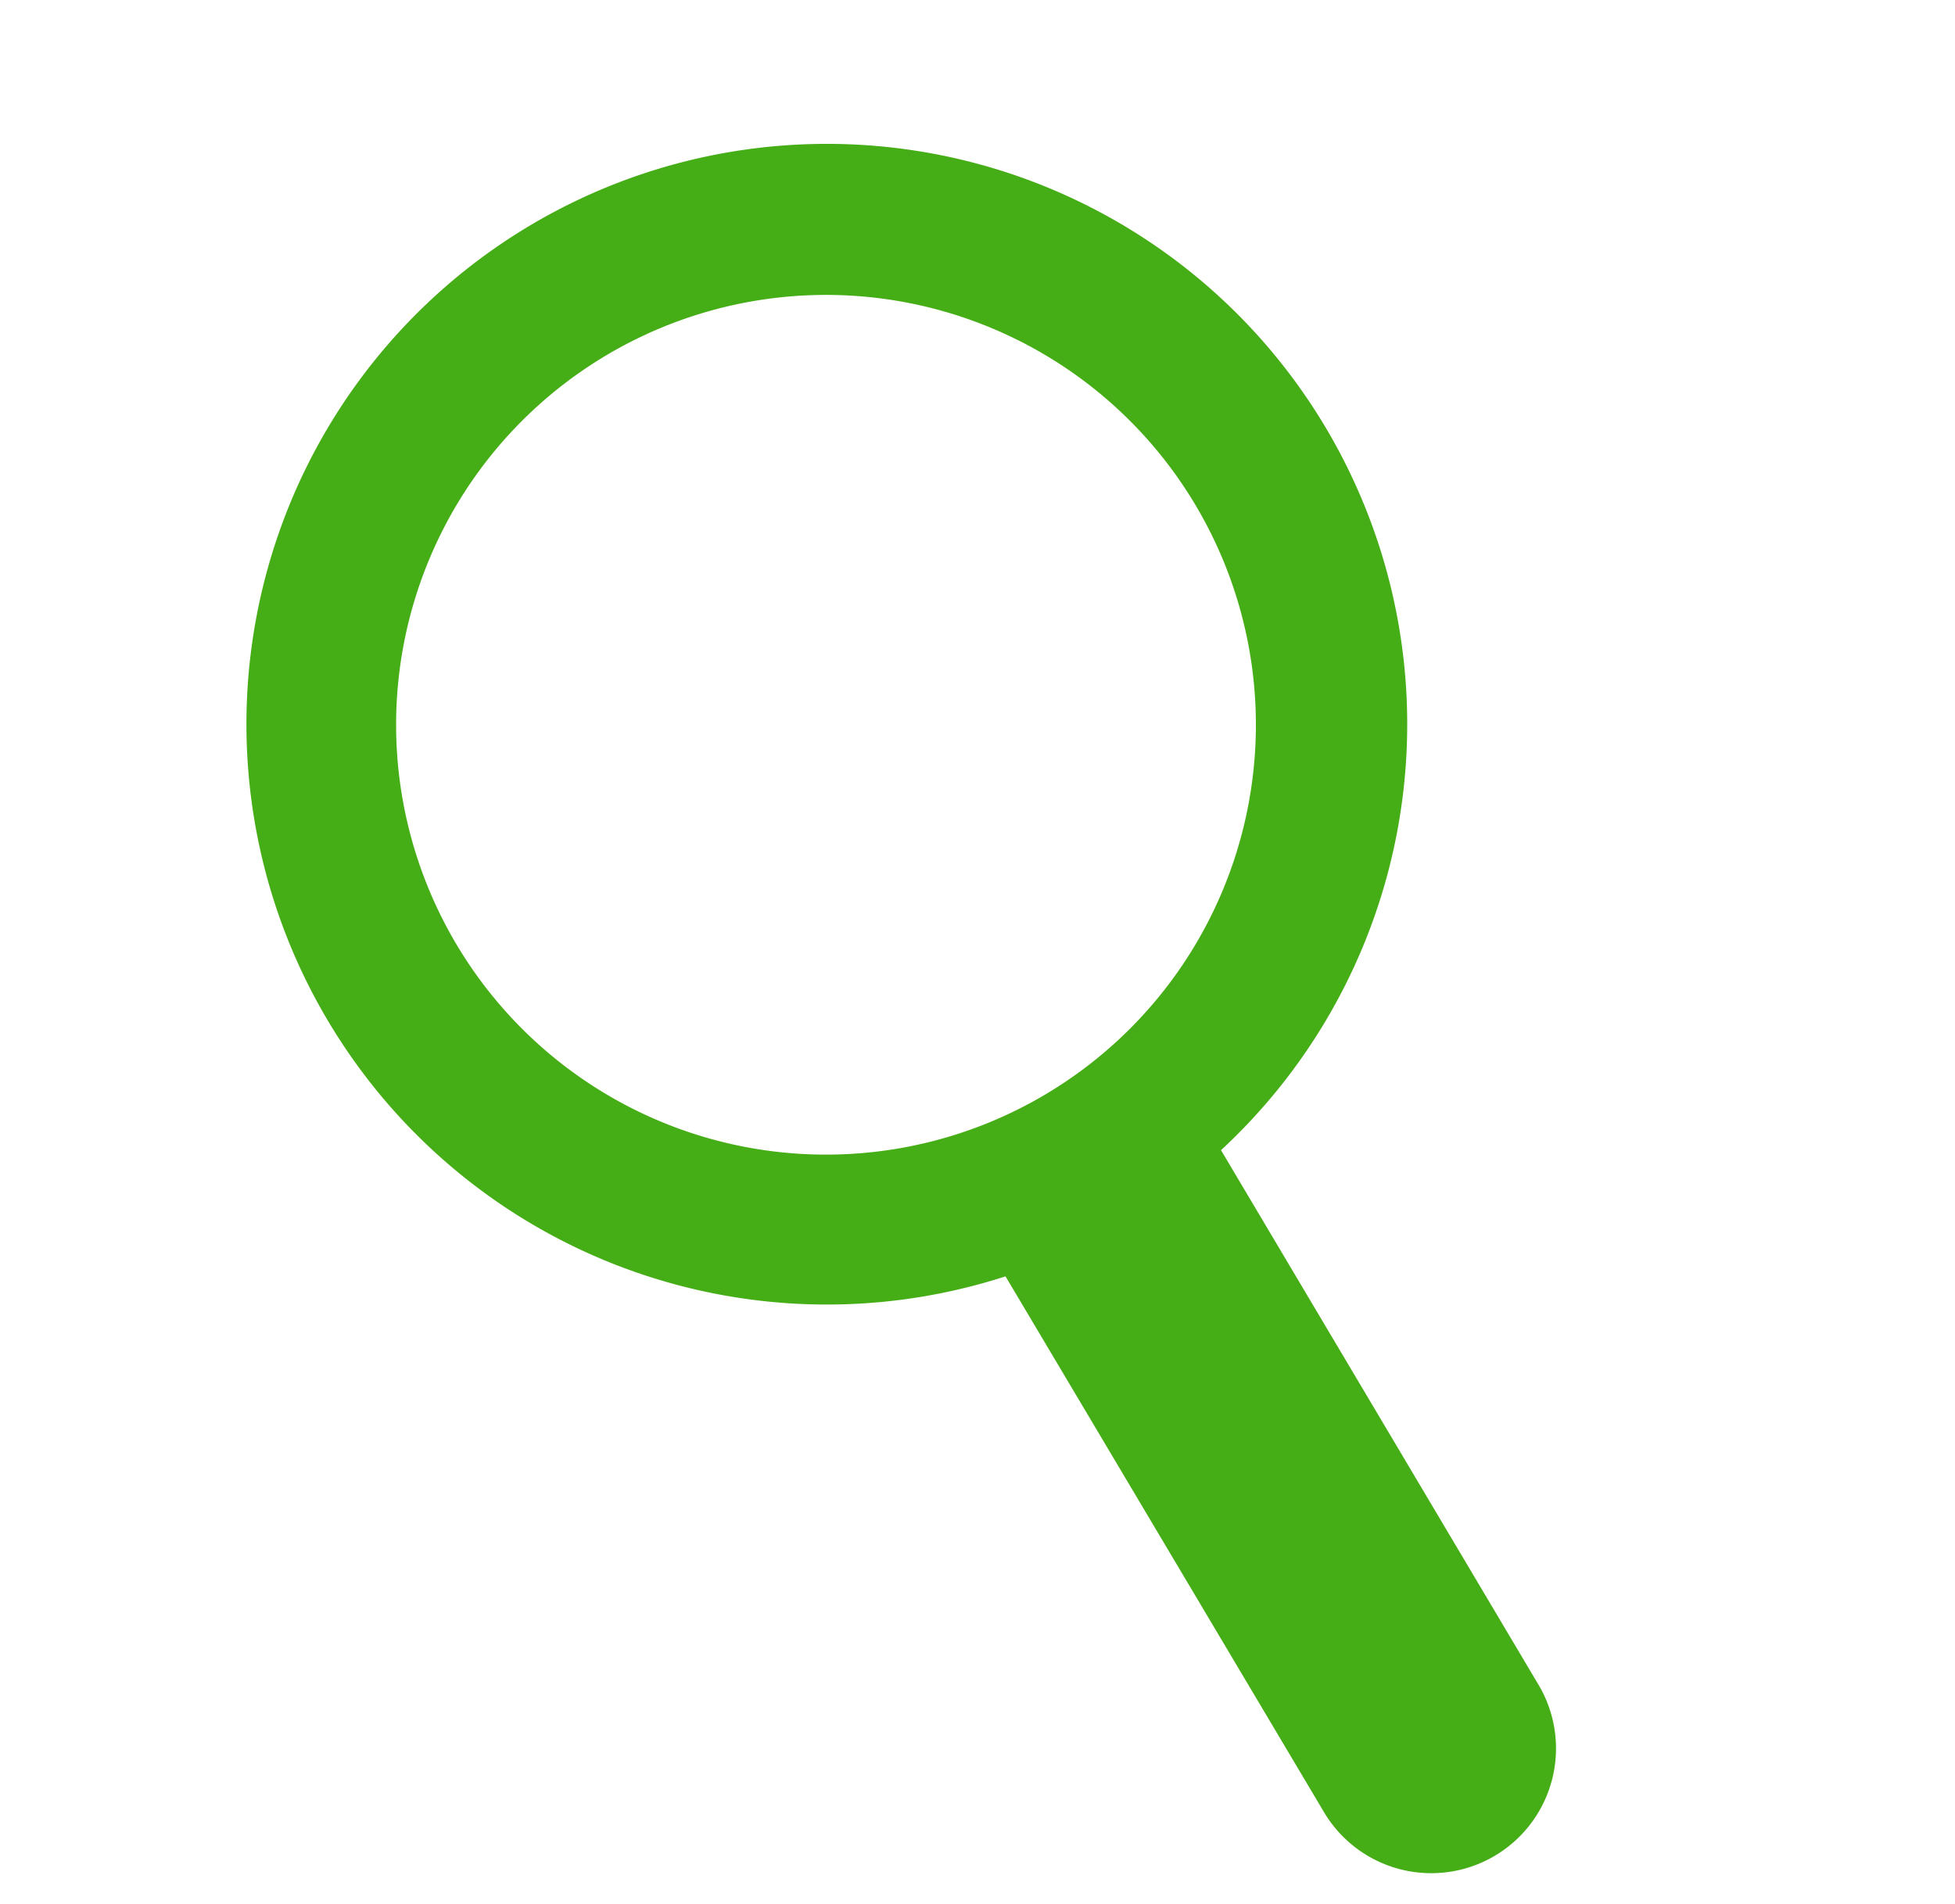 <svg xmlns="http://www.w3.org/2000/svg" width="19.264" height="18.765" viewBox="0 0 19.264 18.765">
  <path id="パス_4198" data-name="パス 4198" d="M15.2,12.714,10.667,8.59A5.719,5.719,0,1,0,9,10.4l4.544,4.131A1.229,1.229,0,1,0,15.2,12.714M8.854,8.568a4.236,4.236,0,1,1-.285-5.983,4.236,4.236,0,0,1,.285,5.983" transform="translate(4.342 0.001) rotate(17)" fill="#45AD15" fill-rule="evenodd"/>
</svg>
